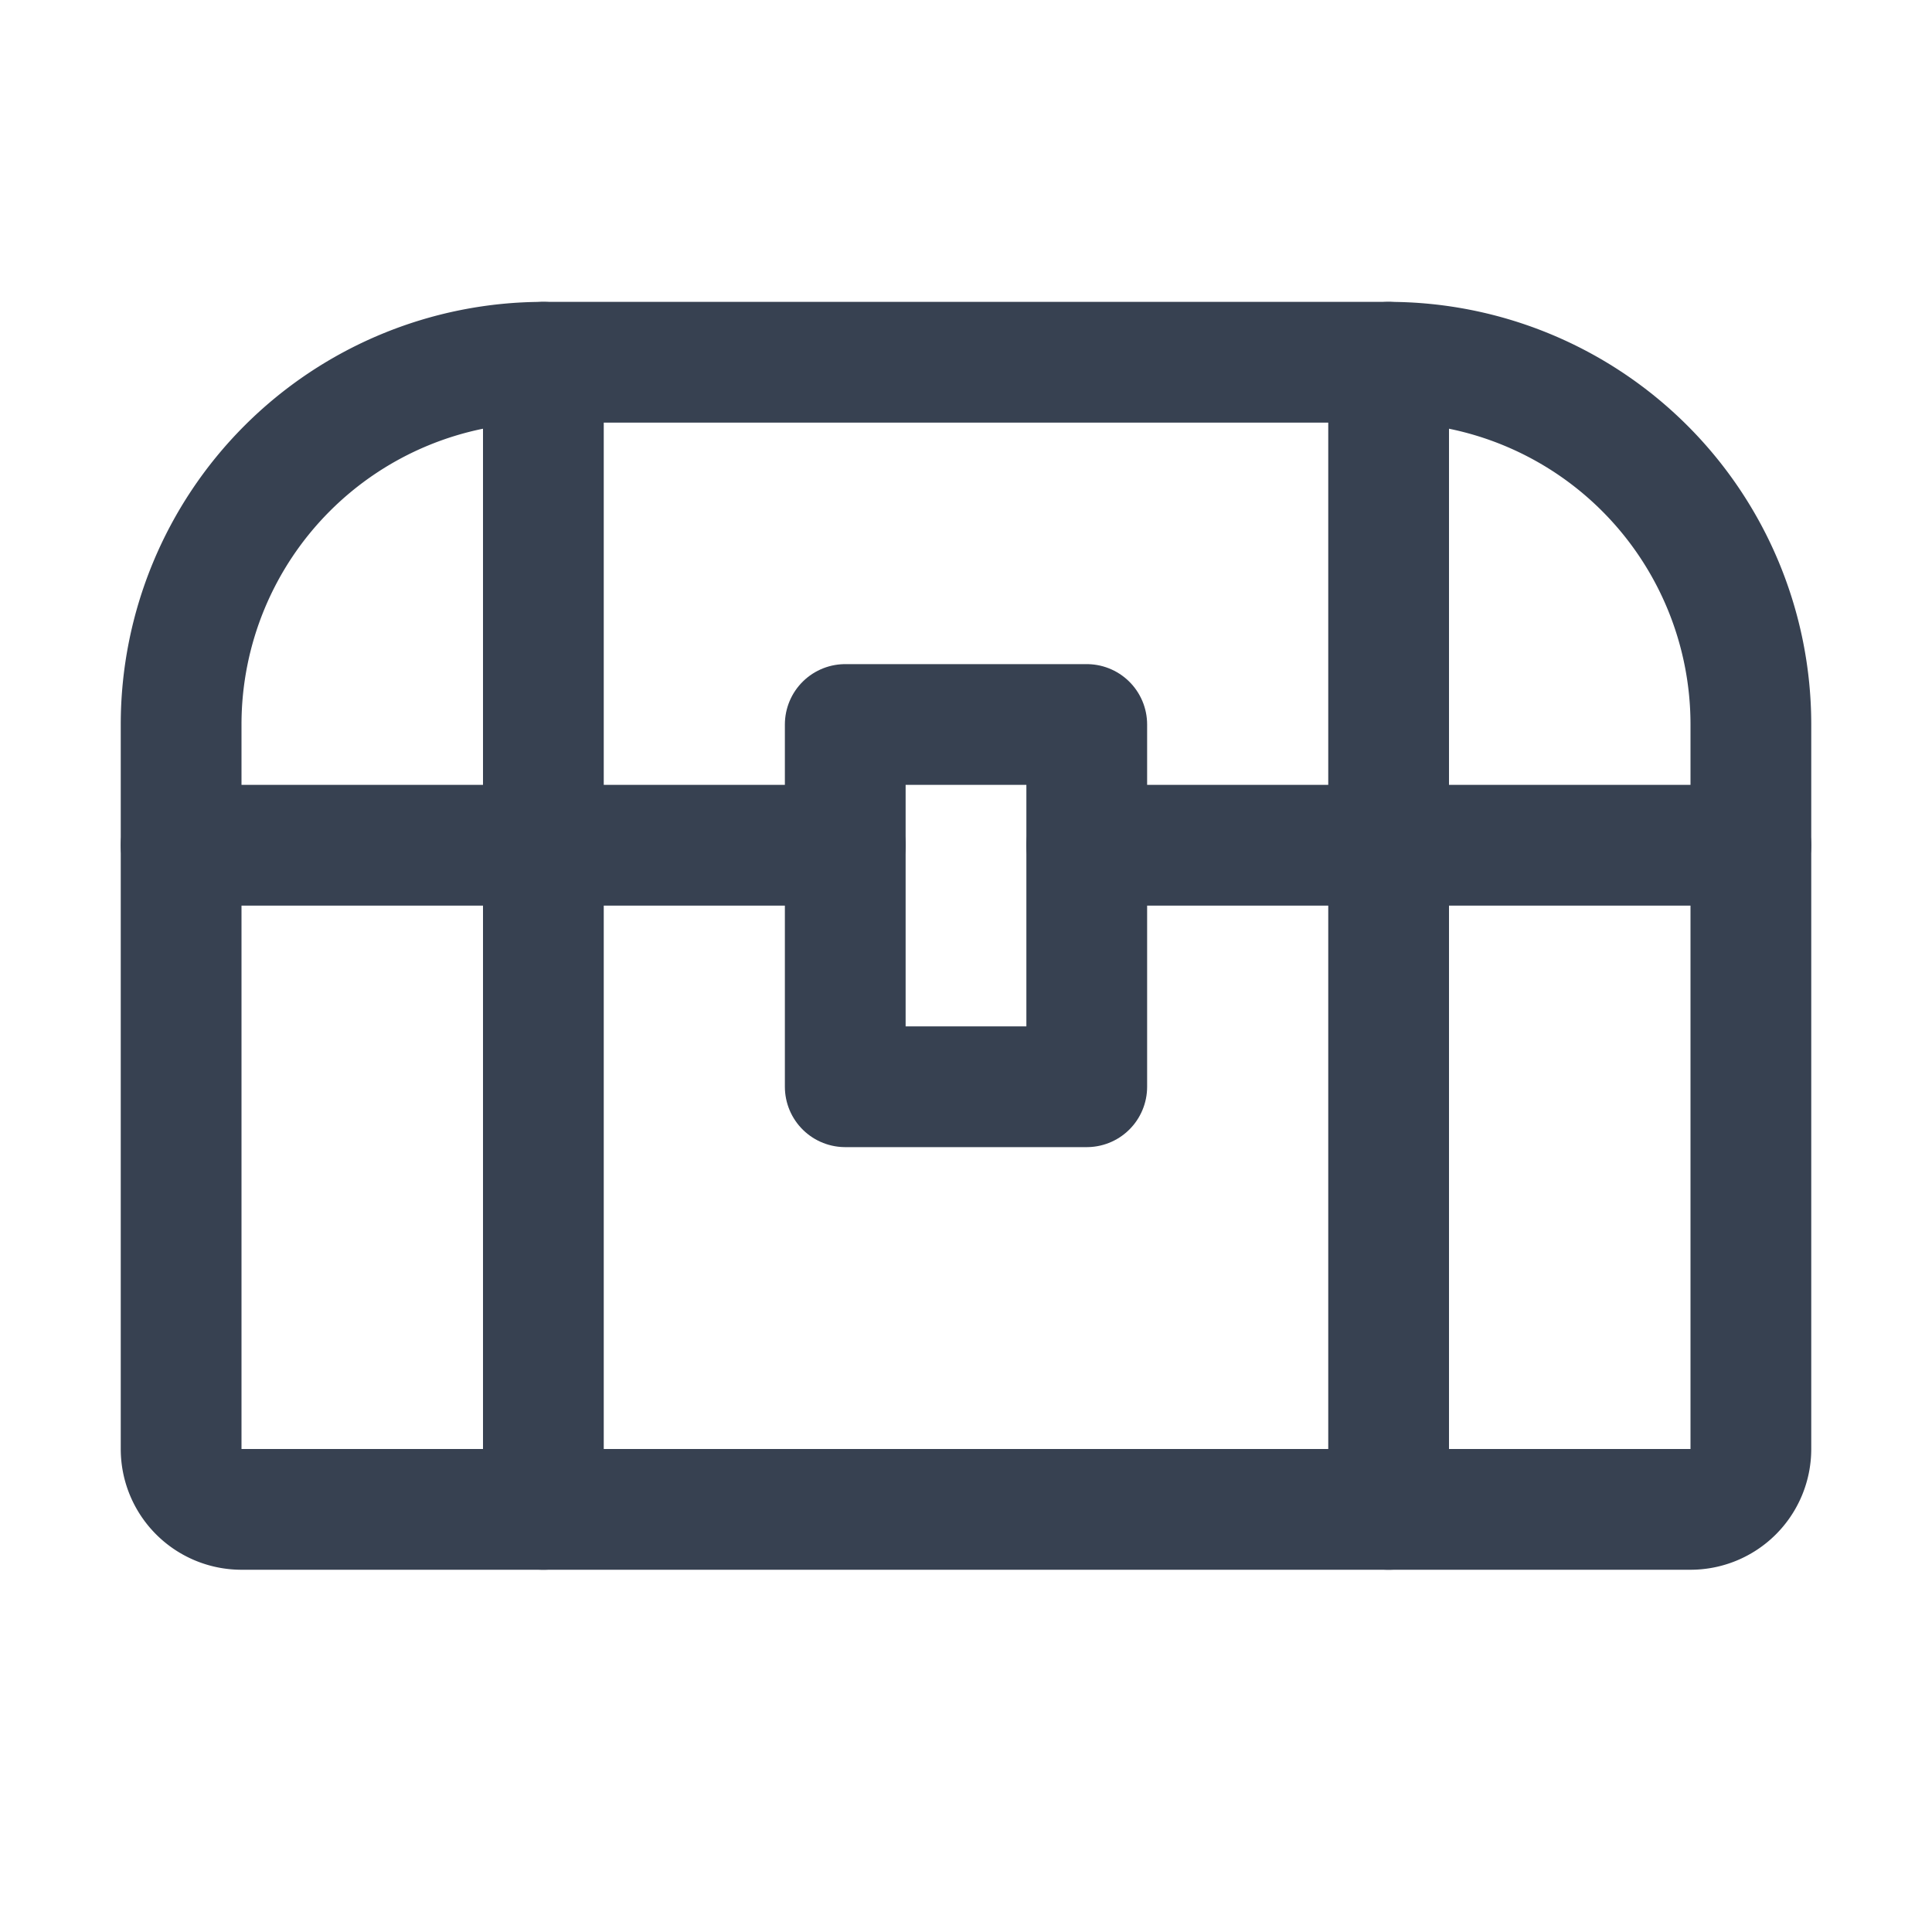 <svg xmlns="http://www.w3.org/2000/svg" height="24" width="24" viewBox="0 0 256 256"><rect width="256" height="256" fill="none"/><path d="M72,48H184a48,48,0,0,1,48,48v96a8,8,0,0,1-8,8H32a8,8,0,0,1-8-8V96A48,48,0,0,1,72,48Z" fill="none" stroke="#374151" stroke-linecap="round" stroke-linejoin="round" stroke-width="16"/><line x1="24" y1="112" x2="112" y2="112" fill="none" stroke="#374151" stroke-linecap="round" stroke-linejoin="round" stroke-width="16"/><line x1="144" y1="112" x2="232" y2="112" fill="none" stroke="#374151" stroke-linecap="round" stroke-linejoin="round" stroke-width="16"/><rect x="112" y="96" width="32" height="48" fill="none" stroke="#374151" stroke-linecap="round" stroke-linejoin="round" stroke-width="16"/><line x1="72" y1="48" x2="72" y2="200" fill="none" stroke="#374151" stroke-linecap="round" stroke-linejoin="round" stroke-width="16"/><line x1="184" y1="48" x2="184" y2="200" fill="none" stroke="#374151" stroke-linecap="round" stroke-linejoin="round" stroke-width="16"/></svg>